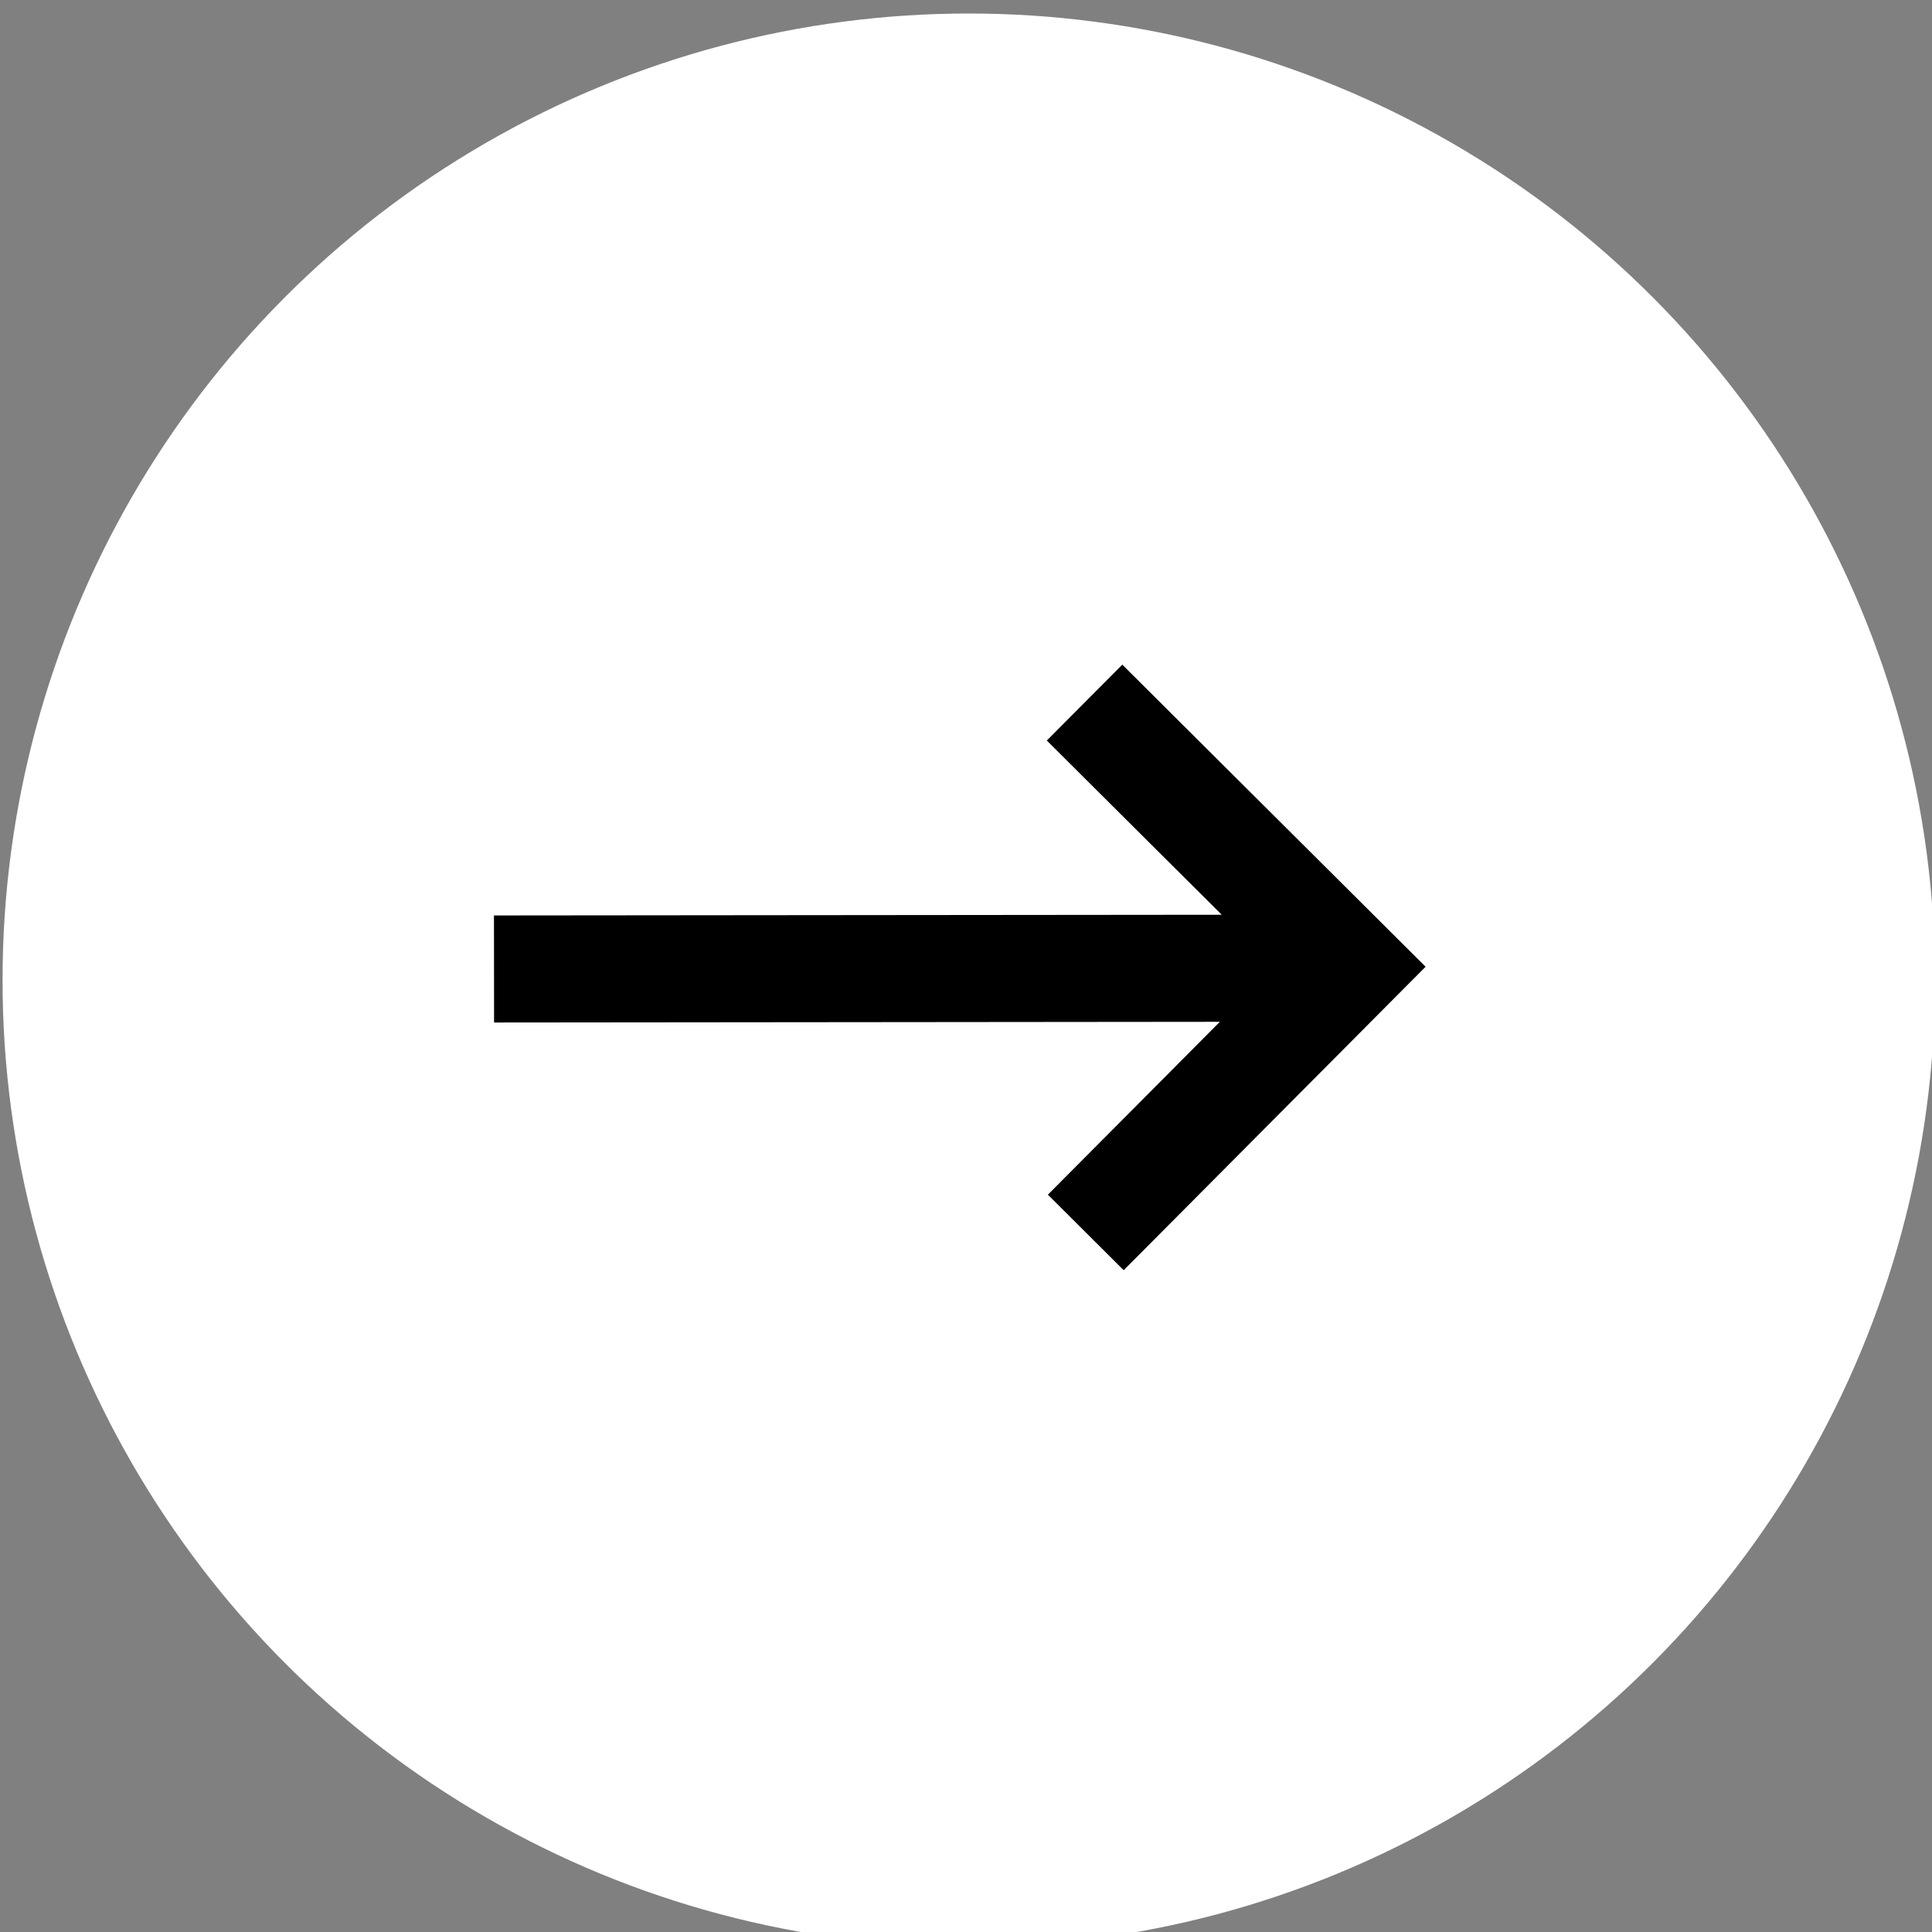 <svg xmlns="http://www.w3.org/2000/svg" xmlns:xlink="http://www.w3.org/1999/xlink" xmlns:serif="http://www.serif.com/" width="100%" height="100%" viewBox="0 0 61 61" xml:space="preserve" style="fill-rule:evenodd;clip-rule:evenodd;stroke-linejoin:round;stroke-miterlimit:2;"><rect x="0" y="0" width="61" height="61" fill="#808080" stroke="none"/>    <g transform="matrix(1,0,0,1,-1143.24,-3345.58)">        <g transform="matrix(1.456,0,0,5.559,19.739,1674.5)">            <g transform="matrix(0.687,0,0,0.18,346.904,183.659)">                <circle cx="648.821" cy="680.643" r="30.5" style="fill:white;"></circle>            </g>            <g transform="matrix(1.16,0,0,0.304,782.347,304.383)">                <path d="M11.746,0L10.335,1.418L13.605,4.673L0,4.686L0.002,6.686L13.57,6.673L10.355,9.903L11.772,11.314L17.416,5.644L11.746,0Z" style="fill-rule:nonzero;"></path>            </g>        </g>    </g></svg>